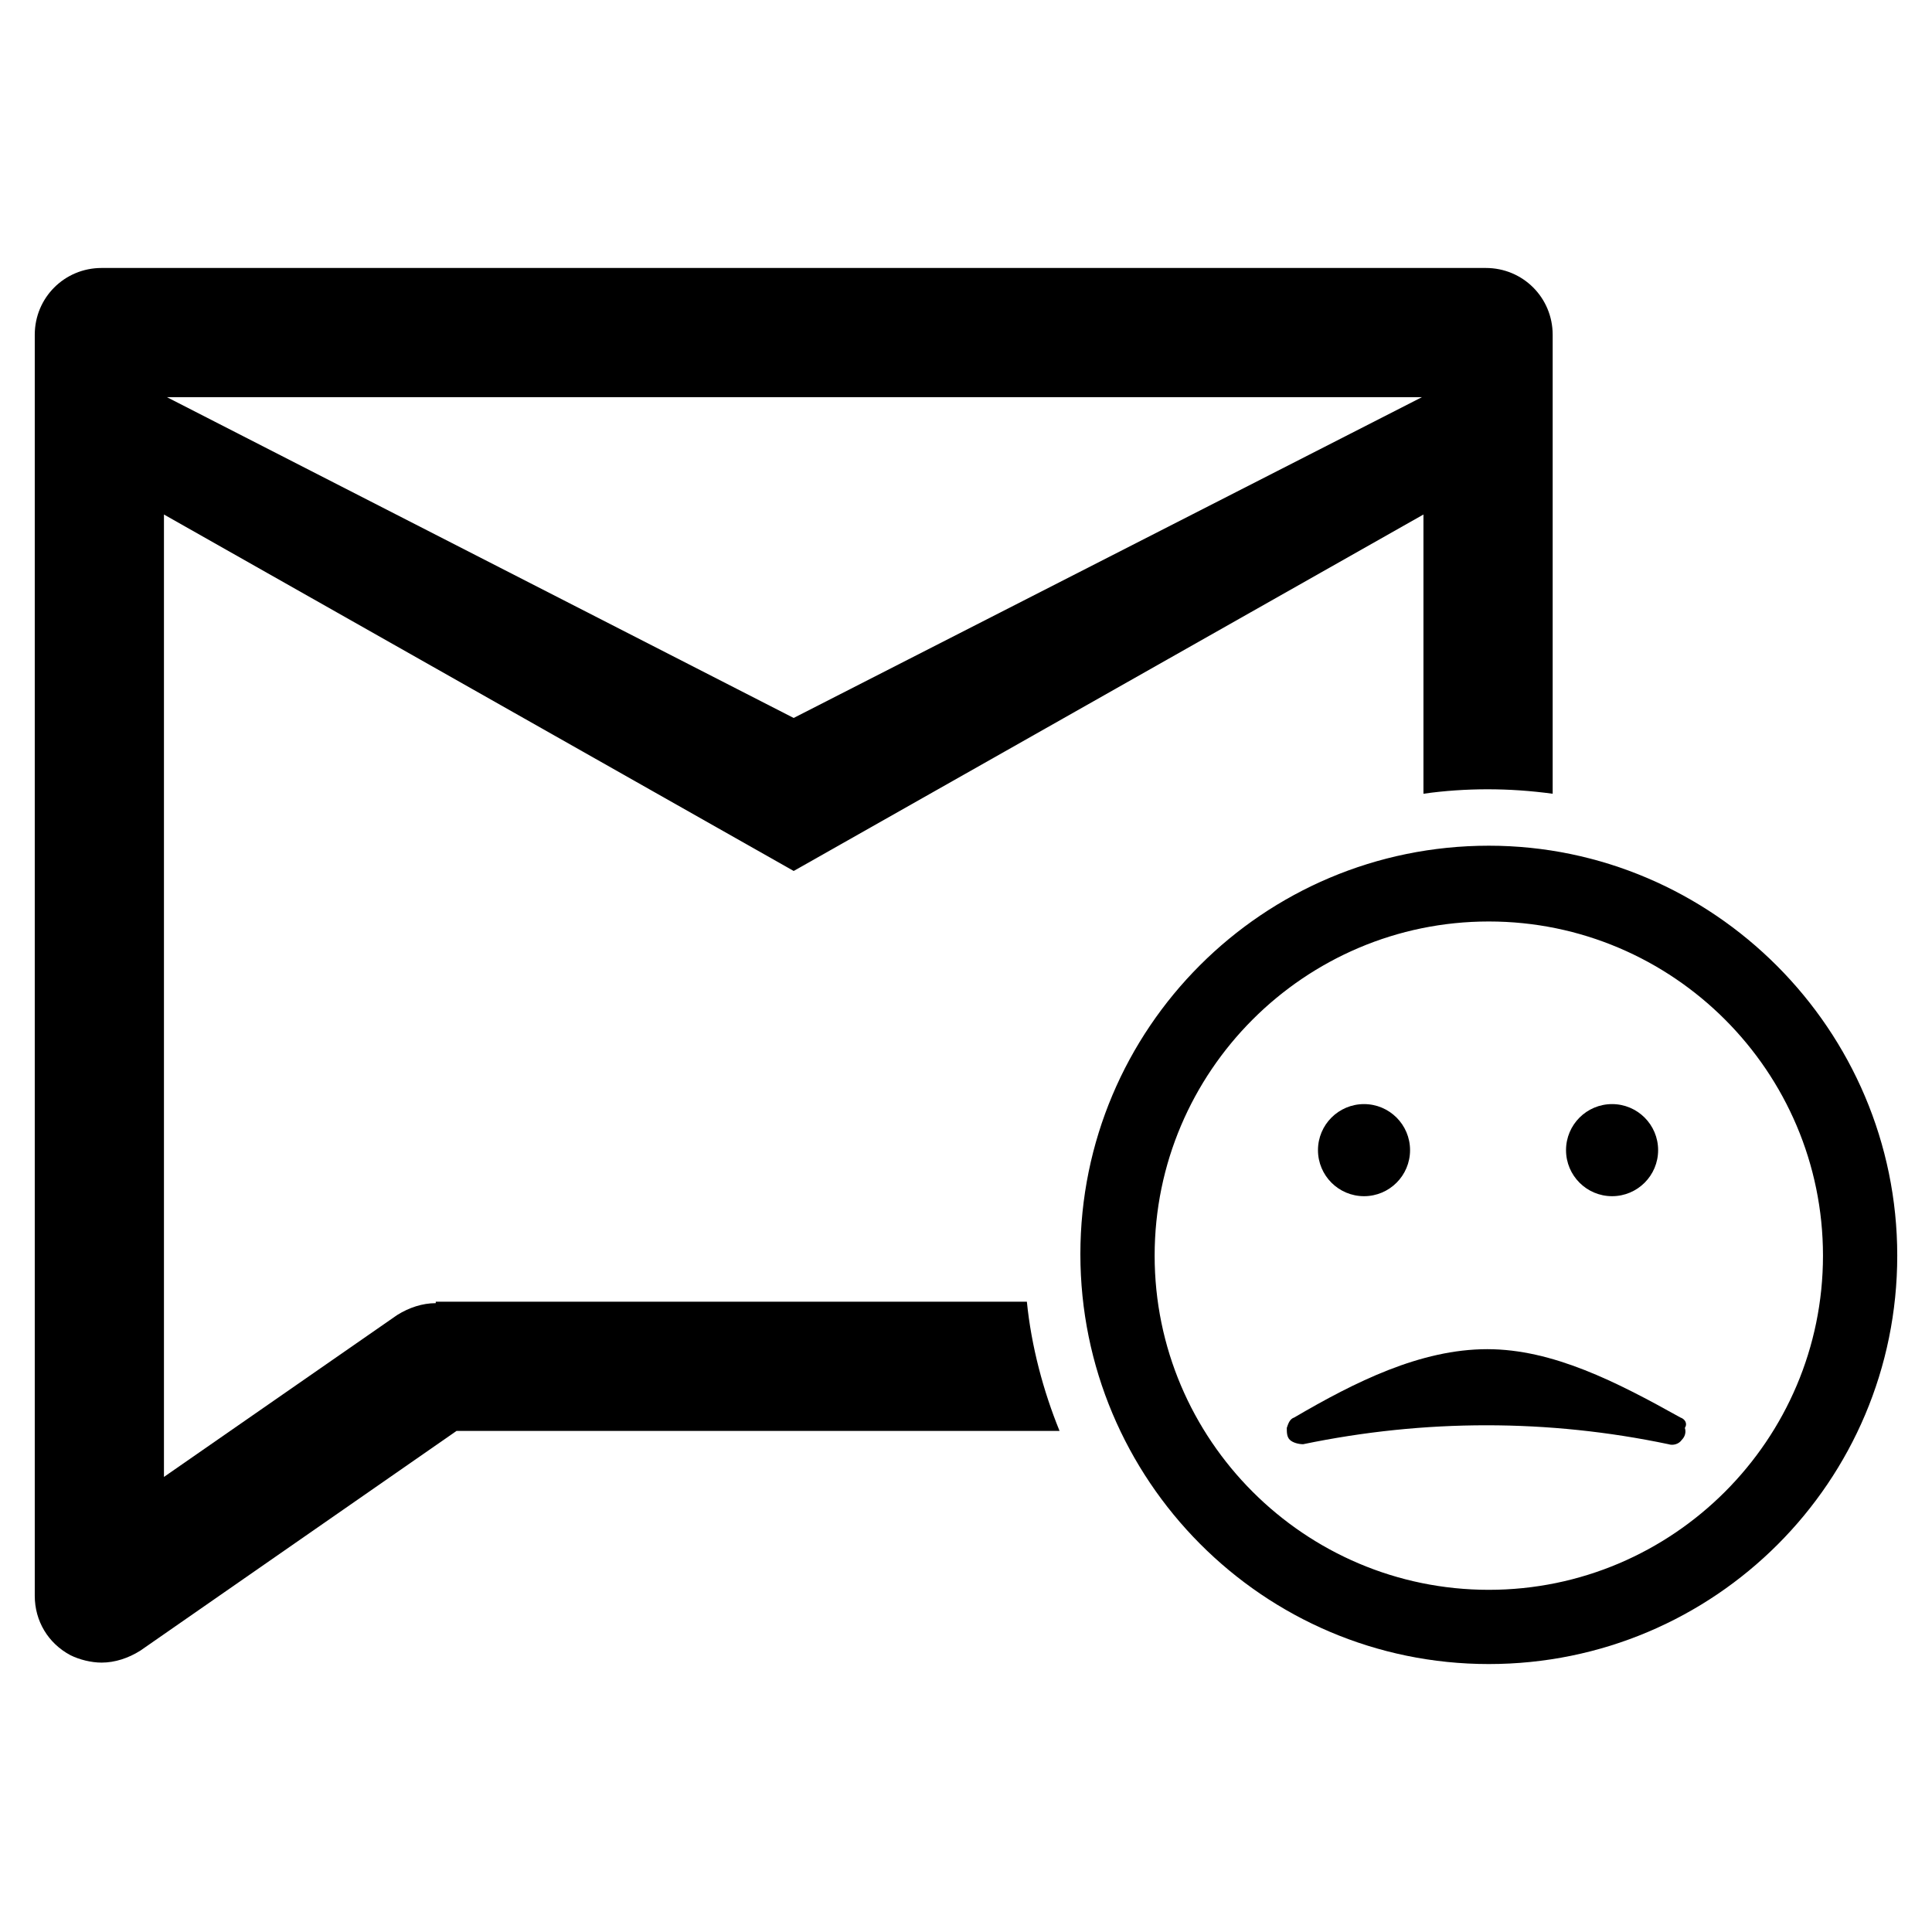 <?xml version="1.0" encoding="UTF-8"?>
<!-- Uploaded to: ICON Repo, www.svgrepo.com, Generator: ICON Repo Mixer Tools -->
<svg fill="#000000" width="800px" height="800px" version="1.1" viewBox="144 144 512 512" xmlns="http://www.w3.org/2000/svg">
 <g>
  <path d="m259.48 489.35c-3.543 0-7.086 1.18-10.234 3.148l-61.797 42.902v-255.05l166.89 94.465 166.89-94.465v73.996c5.512-0.789 11.414-1.18 16.926-1.18 5.902 0 11.414 0.395 17.32 1.18v-121.62c0-9.84-7.871-17.711-17.711-17.711h-366.84c-9.84 0-17.711 7.871-17.711 17.711v334.17c0 6.691 3.543 12.594 9.445 15.742 2.363 1.18 5.512 1.969 8.266 1.969 3.543 0 7.086-1.18 10.234-3.148l83.836-58.254h159.8c-4.328-10.629-7.477-22.434-8.66-34.242h-156.65zm261.35-240.1-166.5 85.016-166.1-85.016z"/>
  <path d="m589.32 519.65c-16.926-9.445-33.852-18.105-51.168-18.105-17.711 0-35.031 8.66-51.168 18.105-1.18 0.395-1.574 1.574-1.969 2.754 0 1.18 0 2.363 0.789 3.148 0.789 0.789 2.363 1.18 3.543 1.18 32.273-6.691 64.945-6.691 96.824 0 1.18 0.395 2.754 0 3.543-1.18 0.789-0.789 1.18-1.969 0.789-3.148 0.785-1.18-0.004-2.359-1.184-2.754z"/>
  <path d="m517.68 448.8c0 6.738-5.461 12.203-12.199 12.203s-12.203-5.465-12.203-12.203c0-6.738 5.465-12.203 12.203-12.203s12.199 5.465 12.199 12.203"/>
  <path d="m583.42 448.8c0 6.738-5.465 12.203-12.203 12.203-6.738 0-12.203-5.465-12.203-12.203 0-6.738 5.465-12.203 12.203-12.203 6.738 0 12.203 5.465 12.203 12.203"/>
  <path d="m538.55 368.12c-59.828 0-108.24 48.414-108.24 108.24 0 59.824 48.414 108.63 108.24 108.63s108.24-48.414 108.24-108.24c-0.004-59.828-48.809-108.63-108.24-108.63zm0 197.2c-48.805 0-88.559-39.754-88.559-88.559 0-48.805 39.754-88.559 88.559-88.559s88.559 39.754 88.559 88.559c0 48.805-39.754 88.559-88.559 88.559z"/>
 </g>
</svg>